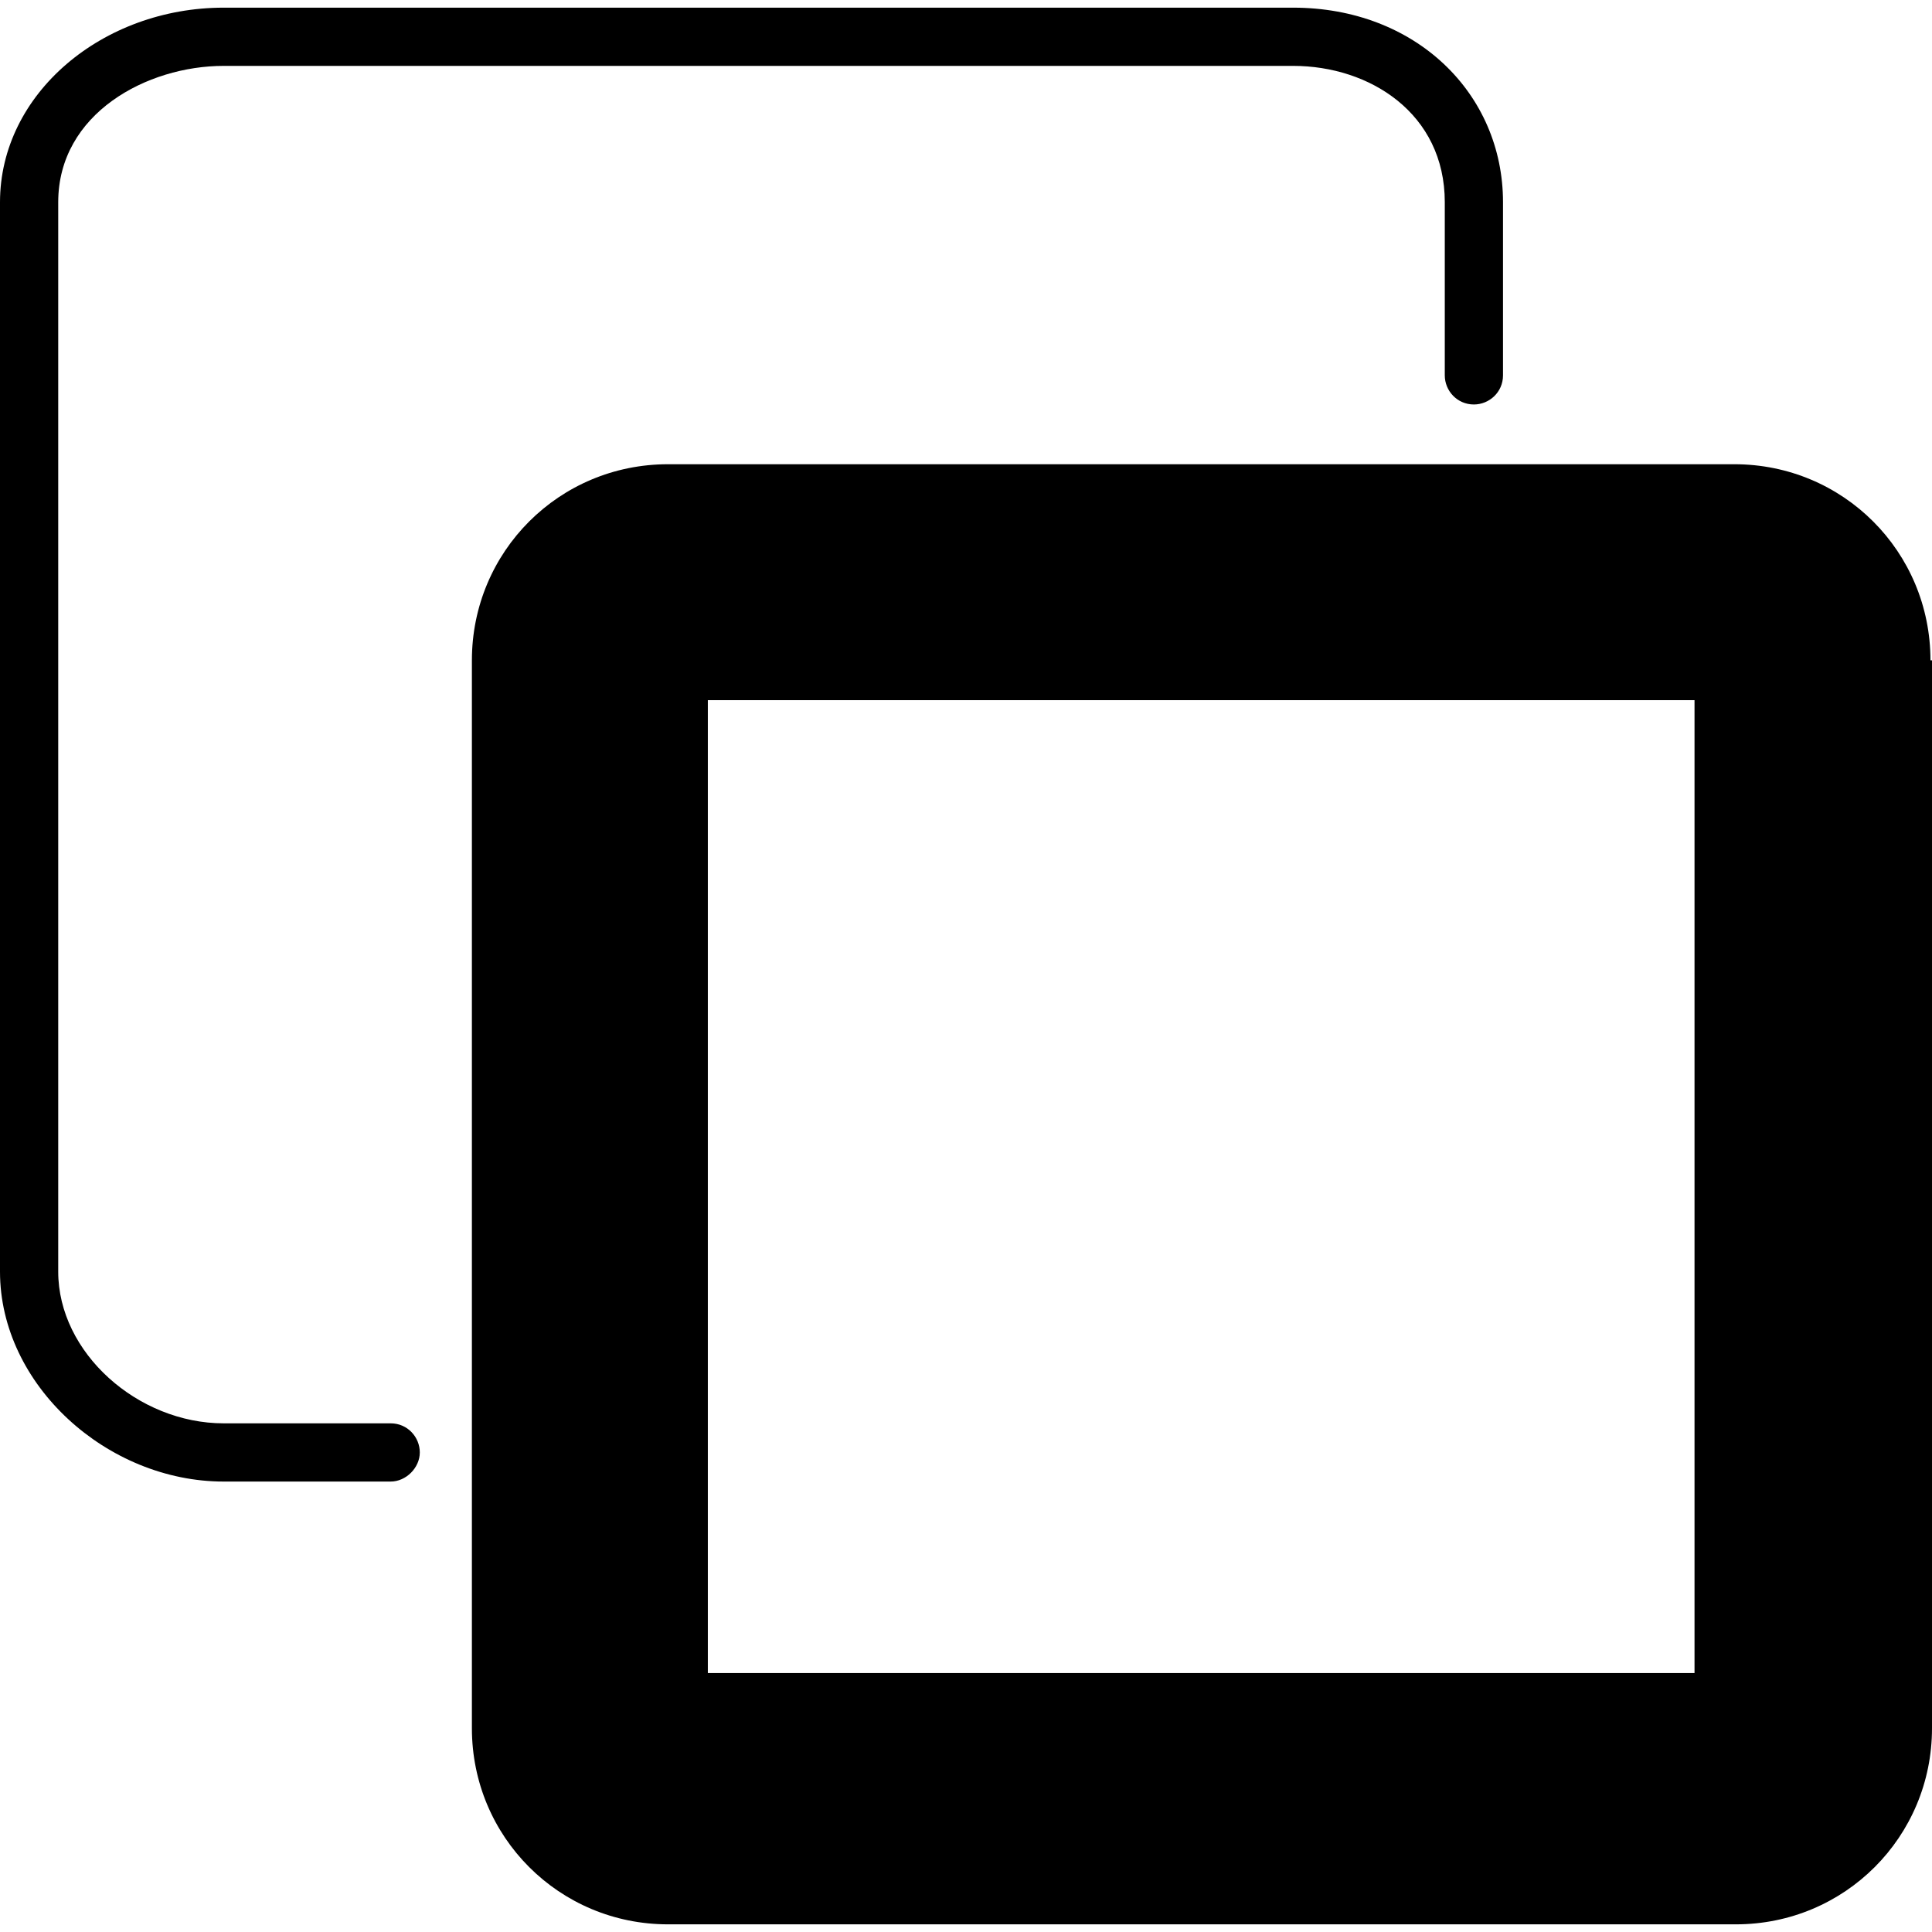 <?xml version="1.0" encoding="iso-8859-1"?>
<!-- Uploaded to: SVG Repo, www.svgrepo.com, Generator: SVG Repo Mixer Tools -->
<svg fill="#000000" height="800px" width="800px" version="1.1" id="Layer_1" xmlns="http://www.w3.org/2000/svg" xmlns:xlink="http://www.w3.org/1999/xlink" 
	 viewBox="0 0 504.4 504.4" xml:space="preserve">
<g>
	<g>
		<path d="M337.6,2H58.4C26.8,2,0,24.4,0,52.8V332c0,29.6,28,54.8,58.4,54.8H102c4,0,7.6-3.6,7.6-7.6s-3.2-7.6-7.6-7.6H58.4
			c-22.4,0-43.2-18.4-43.2-39.6V52.8c0-23.2,23.2-35.6,43.2-35.6h279.2c20,0,39.6,12.4,39.6,35.6V98c0,4,3.2,7.6,7.6,7.6
			c4,0,7.6-3.2,7.6-7.6V52.8C392.4,24.4,369.6,2,337.6,2z"/>
	</g>
</g>
<g>
	<g>
		<path d="M504,172.4c0-28.4-22.8-51.2-51.2-51.2H174.4c-28.4,0-51.2,22.8-51.2,51.2v278.8c0,28.4,22.8,51.2,51.2,51.2h278.8
			c28.4,0,51.2-22.8,51.2-51.2V172.4H504z M442.4,436.8H184.8v-254h257.6V436.8z"/>
	</g>
</g>
</svg>